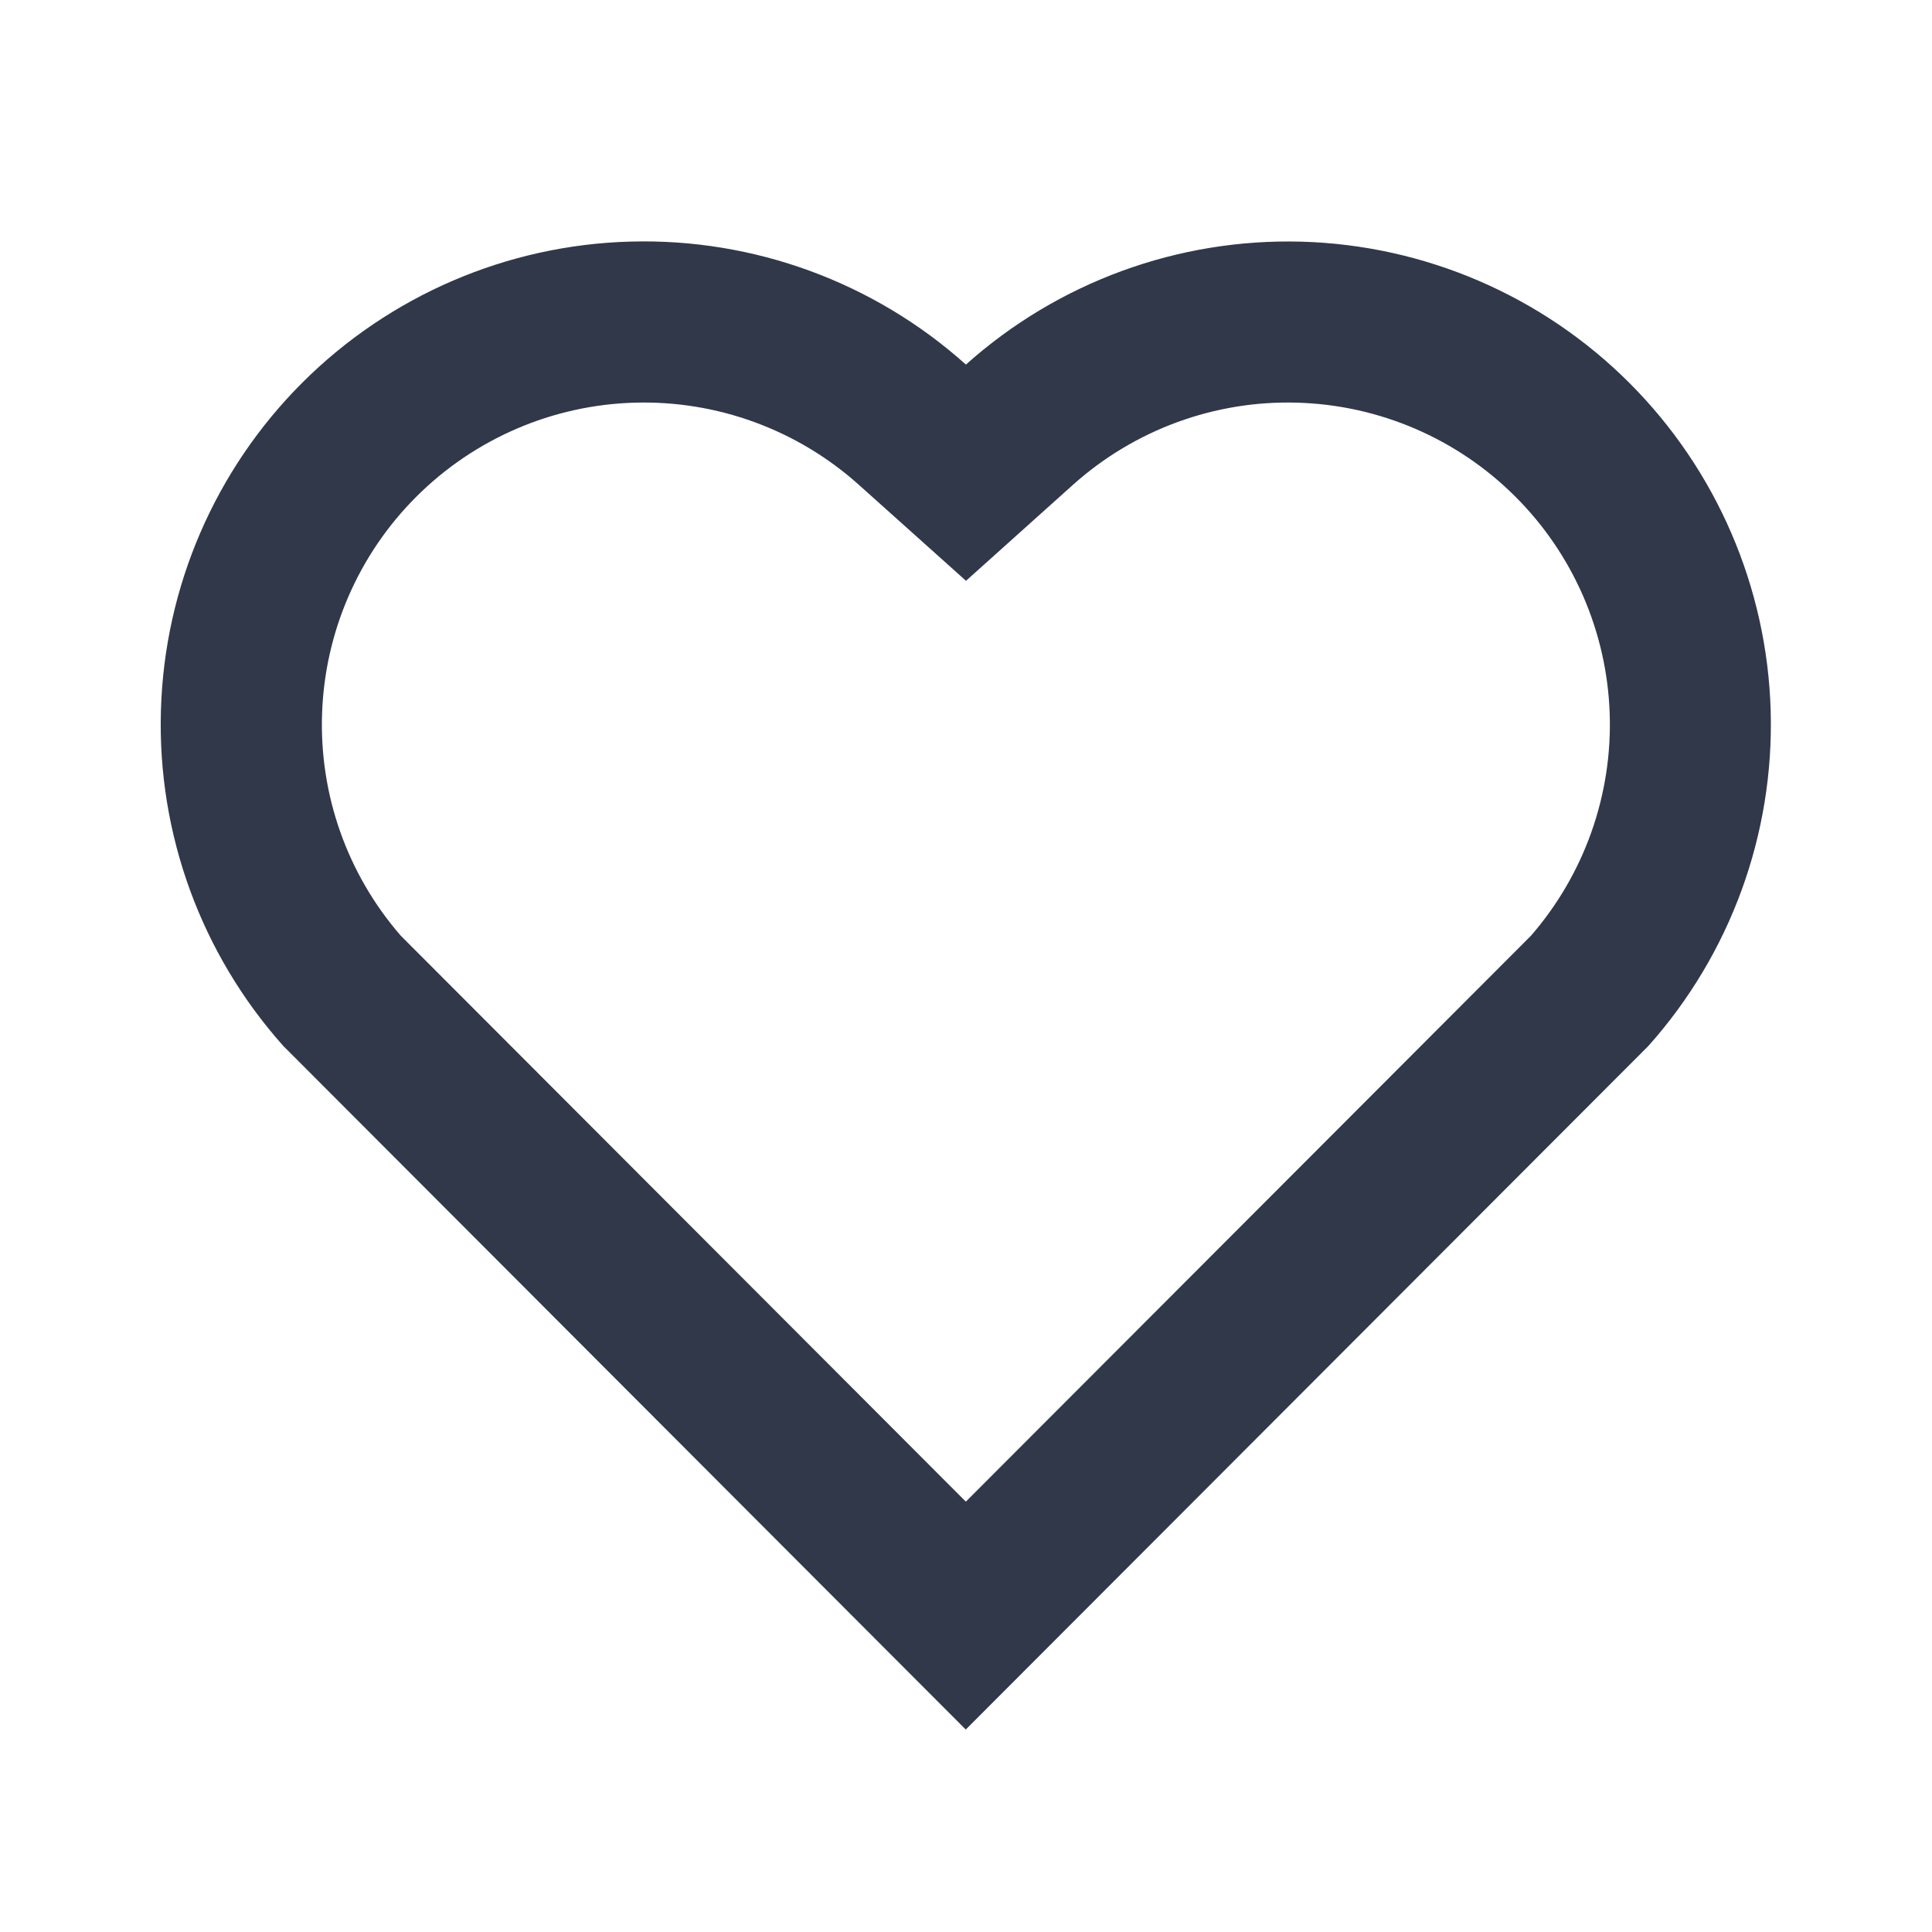 <?xml version="1.0" encoding="UTF-8"?> <svg xmlns="http://www.w3.org/2000/svg" width="24" height="24" viewBox="0 0 24 24" fill="none"> <path d="M11.999 4.529C13.142 3.506 14.633 2.96 16.166 3.002C17.698 3.045 19.157 3.673 20.241 4.757C21.324 5.84 21.952 7.297 21.996 8.828C22.04 10.36 21.497 11.85 20.477 12.993L11.997 21.485L3.519 12.993C2.498 11.849 1.954 10.358 1.999 8.825C2.043 7.292 2.672 5.835 3.757 4.752C4.843 3.669 6.301 3.042 7.834 3.001C9.367 2.959 10.857 3.506 11.999 4.529ZM18.825 6.17C18.103 5.448 17.131 5.03 16.11 5.002C15.09 4.973 14.097 5.337 13.335 6.017L12 7.215L10.664 6.018C9.902 5.337 8.908 4.973 7.886 5.002C6.865 5.03 5.893 5.449 5.17 6.172C4.454 6.888 4.037 7.848 4.001 8.86C3.965 9.871 4.314 10.859 4.978 11.623L11.998 18.654L19.018 11.624C19.682 10.86 20.032 9.871 19.996 8.859C19.96 7.847 19.542 6.886 18.825 6.17Z" fill="#30384A"></path> </svg> 